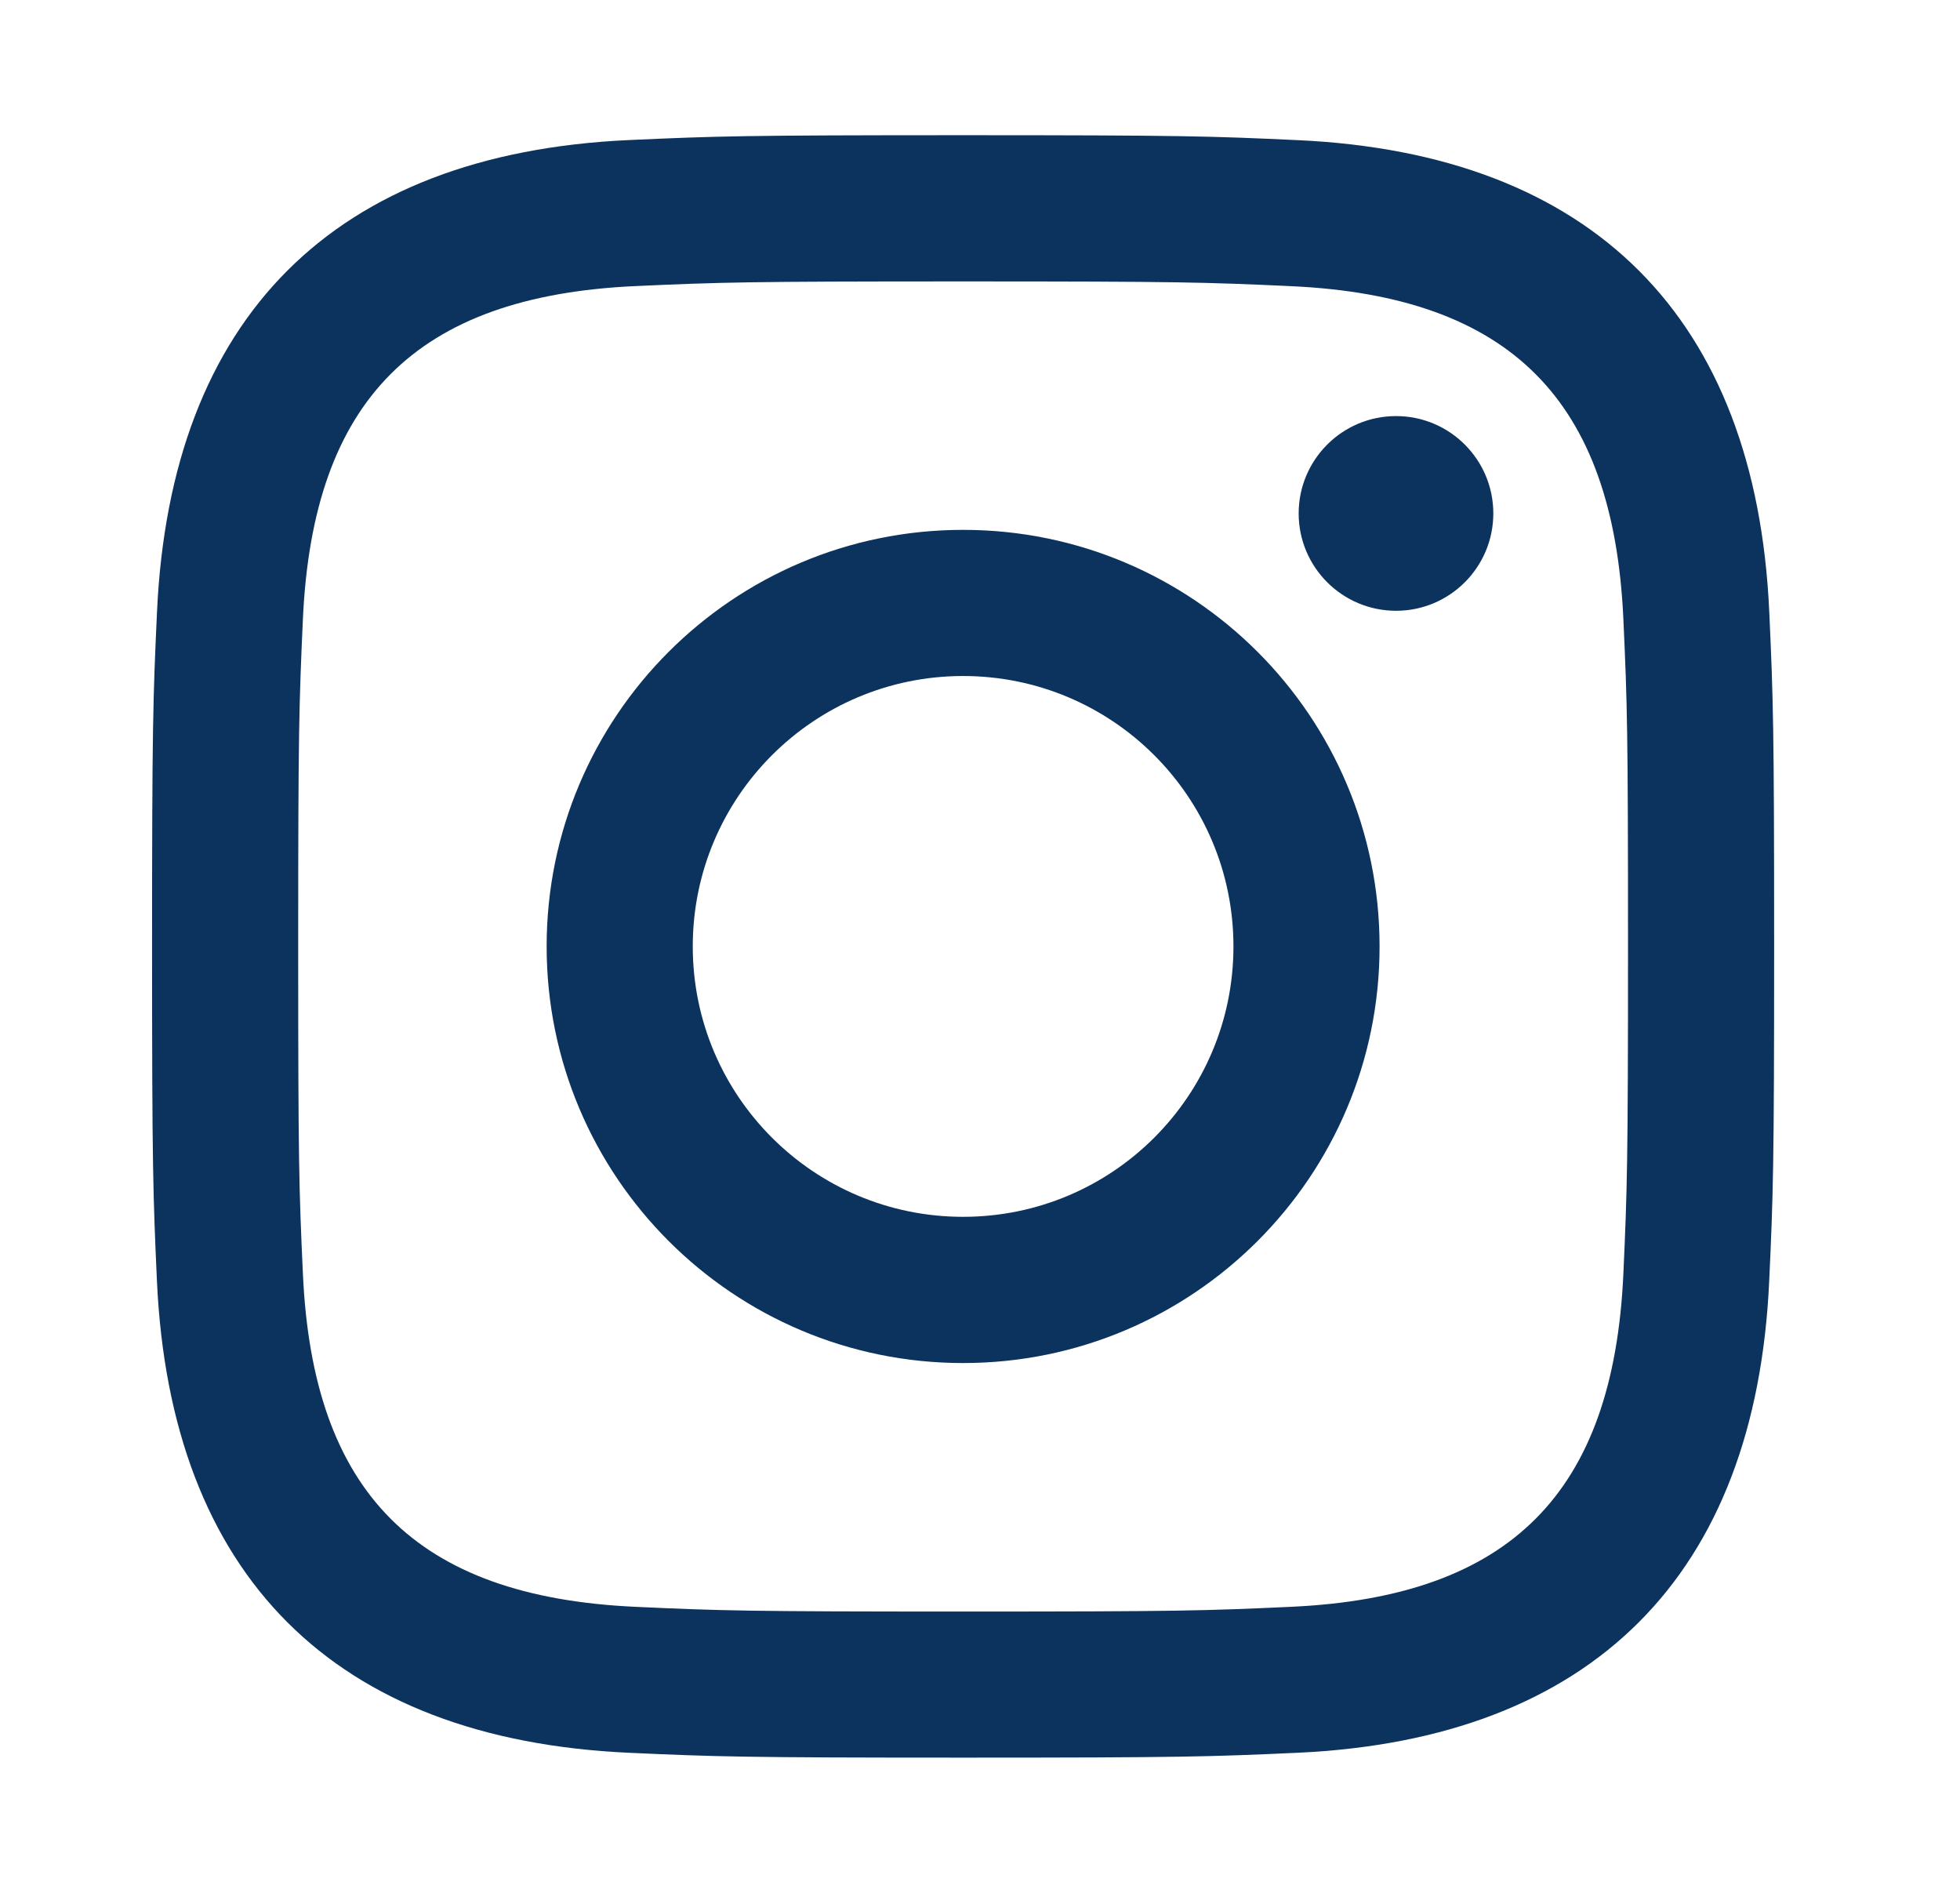 <svg width="29" height="28" viewBox="0 0 29 28" fill="none" xmlns="http://www.w3.org/2000/svg">
<path d="M14.25 4.163C17.454 4.163 17.834 4.175 19.1 4.233C22.352 4.381 23.871 5.924 24.019 9.152C24.077 10.417 24.088 10.797 24.088 14.001C24.088 17.206 24.076 17.585 24.019 18.85C23.87 22.075 22.355 23.621 19.1 23.769C17.834 23.827 17.456 23.839 14.25 23.839C11.046 23.839 10.666 23.827 9.401 23.769C6.141 23.62 4.63 22.07 4.482 18.849C4.424 17.584 4.412 17.205 4.412 14C4.412 10.796 4.425 10.417 4.482 9.151C4.631 5.924 6.146 4.38 9.401 4.232C10.667 4.175 11.046 4.163 14.25 4.163ZM14.25 2C10.991 2 10.583 2.014 9.303 2.072C4.945 2.272 2.523 4.69 2.323 9.052C2.264 10.333 2.25 10.741 2.25 14C2.25 17.259 2.264 17.668 2.322 18.948C2.522 23.306 4.94 25.728 9.302 25.928C10.583 25.986 10.991 26 14.25 26C17.509 26 17.918 25.986 19.198 25.928C23.552 25.728 25.98 23.31 26.177 18.948C26.236 17.668 26.25 17.259 26.25 14C26.25 10.741 26.236 10.333 26.178 9.053C25.982 4.699 23.561 2.273 19.199 2.073C17.918 2.014 17.509 2 14.25 2ZM14.25 7.838C10.847 7.838 8.088 10.597 8.088 14C8.088 17.403 10.847 20.163 14.25 20.163C17.653 20.163 20.412 17.404 20.412 14C20.412 10.597 17.653 7.838 14.25 7.838ZM14.25 18C12.041 18 10.25 16.21 10.25 14C10.25 11.791 12.041 10 14.25 10C16.459 10 18.25 11.791 18.25 14C18.25 16.21 16.459 18 14.25 18ZM20.656 6.155C19.86 6.155 19.215 6.8 19.215 7.595C19.215 8.39 19.86 9.035 20.656 9.035C21.451 9.035 22.095 8.39 22.095 7.595C22.095 6.8 21.451 6.155 20.656 6.155Z" fill="#0B335E"/>
</svg>
